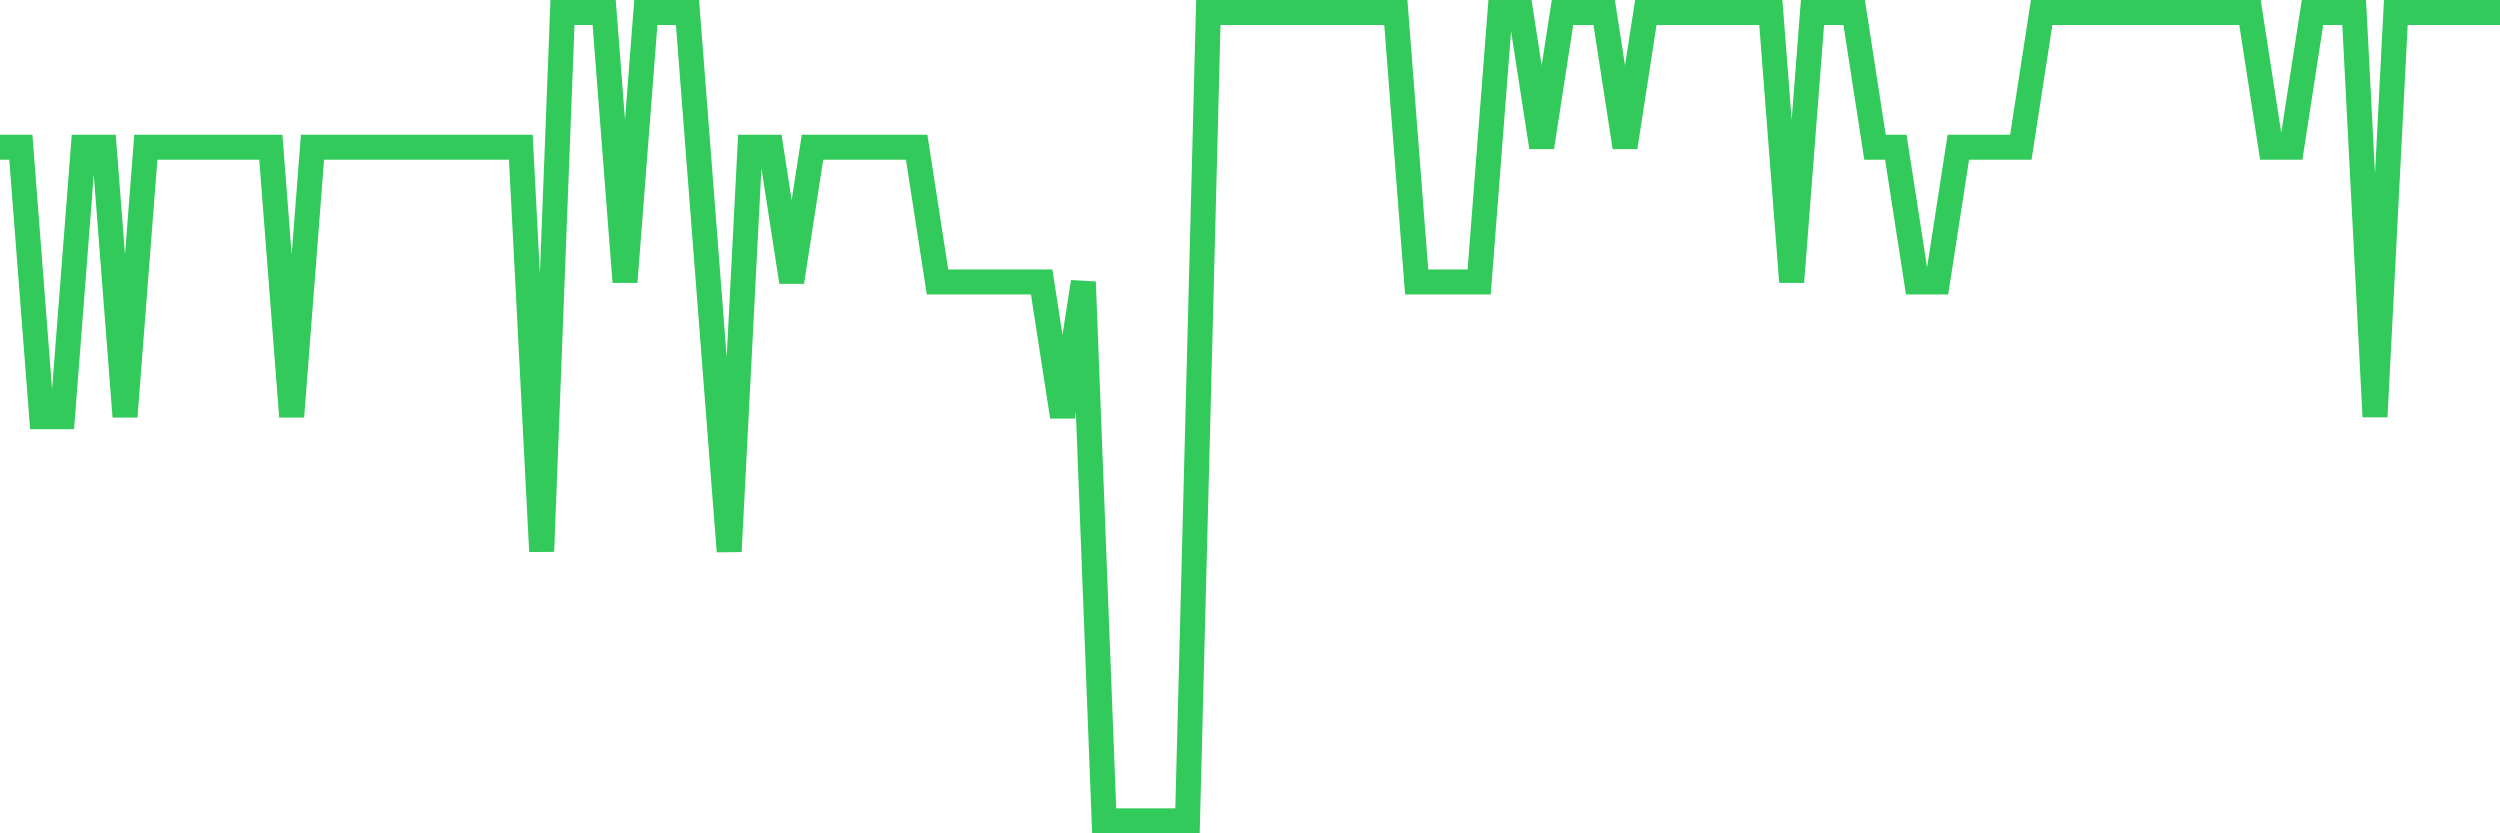 <svg
  xmlns="http://www.w3.org/2000/svg"
  xmlns:xlink="http://www.w3.org/1999/xlink"
  width="120"
  height="40"
  viewBox="0 0 120 40"
  preserveAspectRatio="none"
>
  <polyline
    points="0,7.067 1,7.067 2,20 3,20 4,7.067 5,7.067 6,20 7,7.067 8,7.067 9,7.067 10,7.067 11,7.067 12,7.067 13,7.067 14,20 15,7.067 16,7.067 17,7.067 18,7.067 19,7.067 20,7.067 21,7.067 22,7.067 23,7.067 24,7.067 25,7.067 26,26.467 27,0.6 28,0.6 29,0.6 30,13.533 31,0.6 32,0.6 33,0.6 34,13.533 35,26.467 36,7.067 37,7.067 38,13.533 39,7.067 40,7.067 41,7.067 42,7.067 43,7.067 44,7.067 45,13.533 46,13.533 47,13.533 48,13.533 49,13.533 50,13.533 51,20 52,13.533 53,39.4 54,39.4 55,39.4 56,39.4 57,39.4 58,0.6 59,0.6 60,0.6 61,0.6 62,0.6 63,0.6 64,0.6 65,0.6 66,0.6 67,0.6 68,13.533 69,13.533 70,13.533 71,13.533 72,0.6 73,0.6 74,7.067 75,0.6 76,0.6 77,0.6 78,7.067 79,0.6 80,0.6 81,0.6 82,0.6 83,0.6 84,0.6 85,0.6 86,13.533 87,0.6 88,0.6 89,0.6 90,7.067 91,7.067 92,13.533 93,13.533 94,7.067 95,7.067 96,7.067 97,7.067 98,0.6 99,0.6 100,0.6 101,0.6 102,0.6 103,0.6 104,0.6 105,0.6 106,0.6 107,0.6 108,0.6 109,7.067 110,7.067 111,0.6 112,0.6 113,0.6 114,20 115,0.6 116,0.6 117,0.6 118,0.6 119,0.6 120,0.6"
    fill="none"
    stroke="#32ca5b"
    stroke-width="1.2"
  >
  </polyline>
</svg>